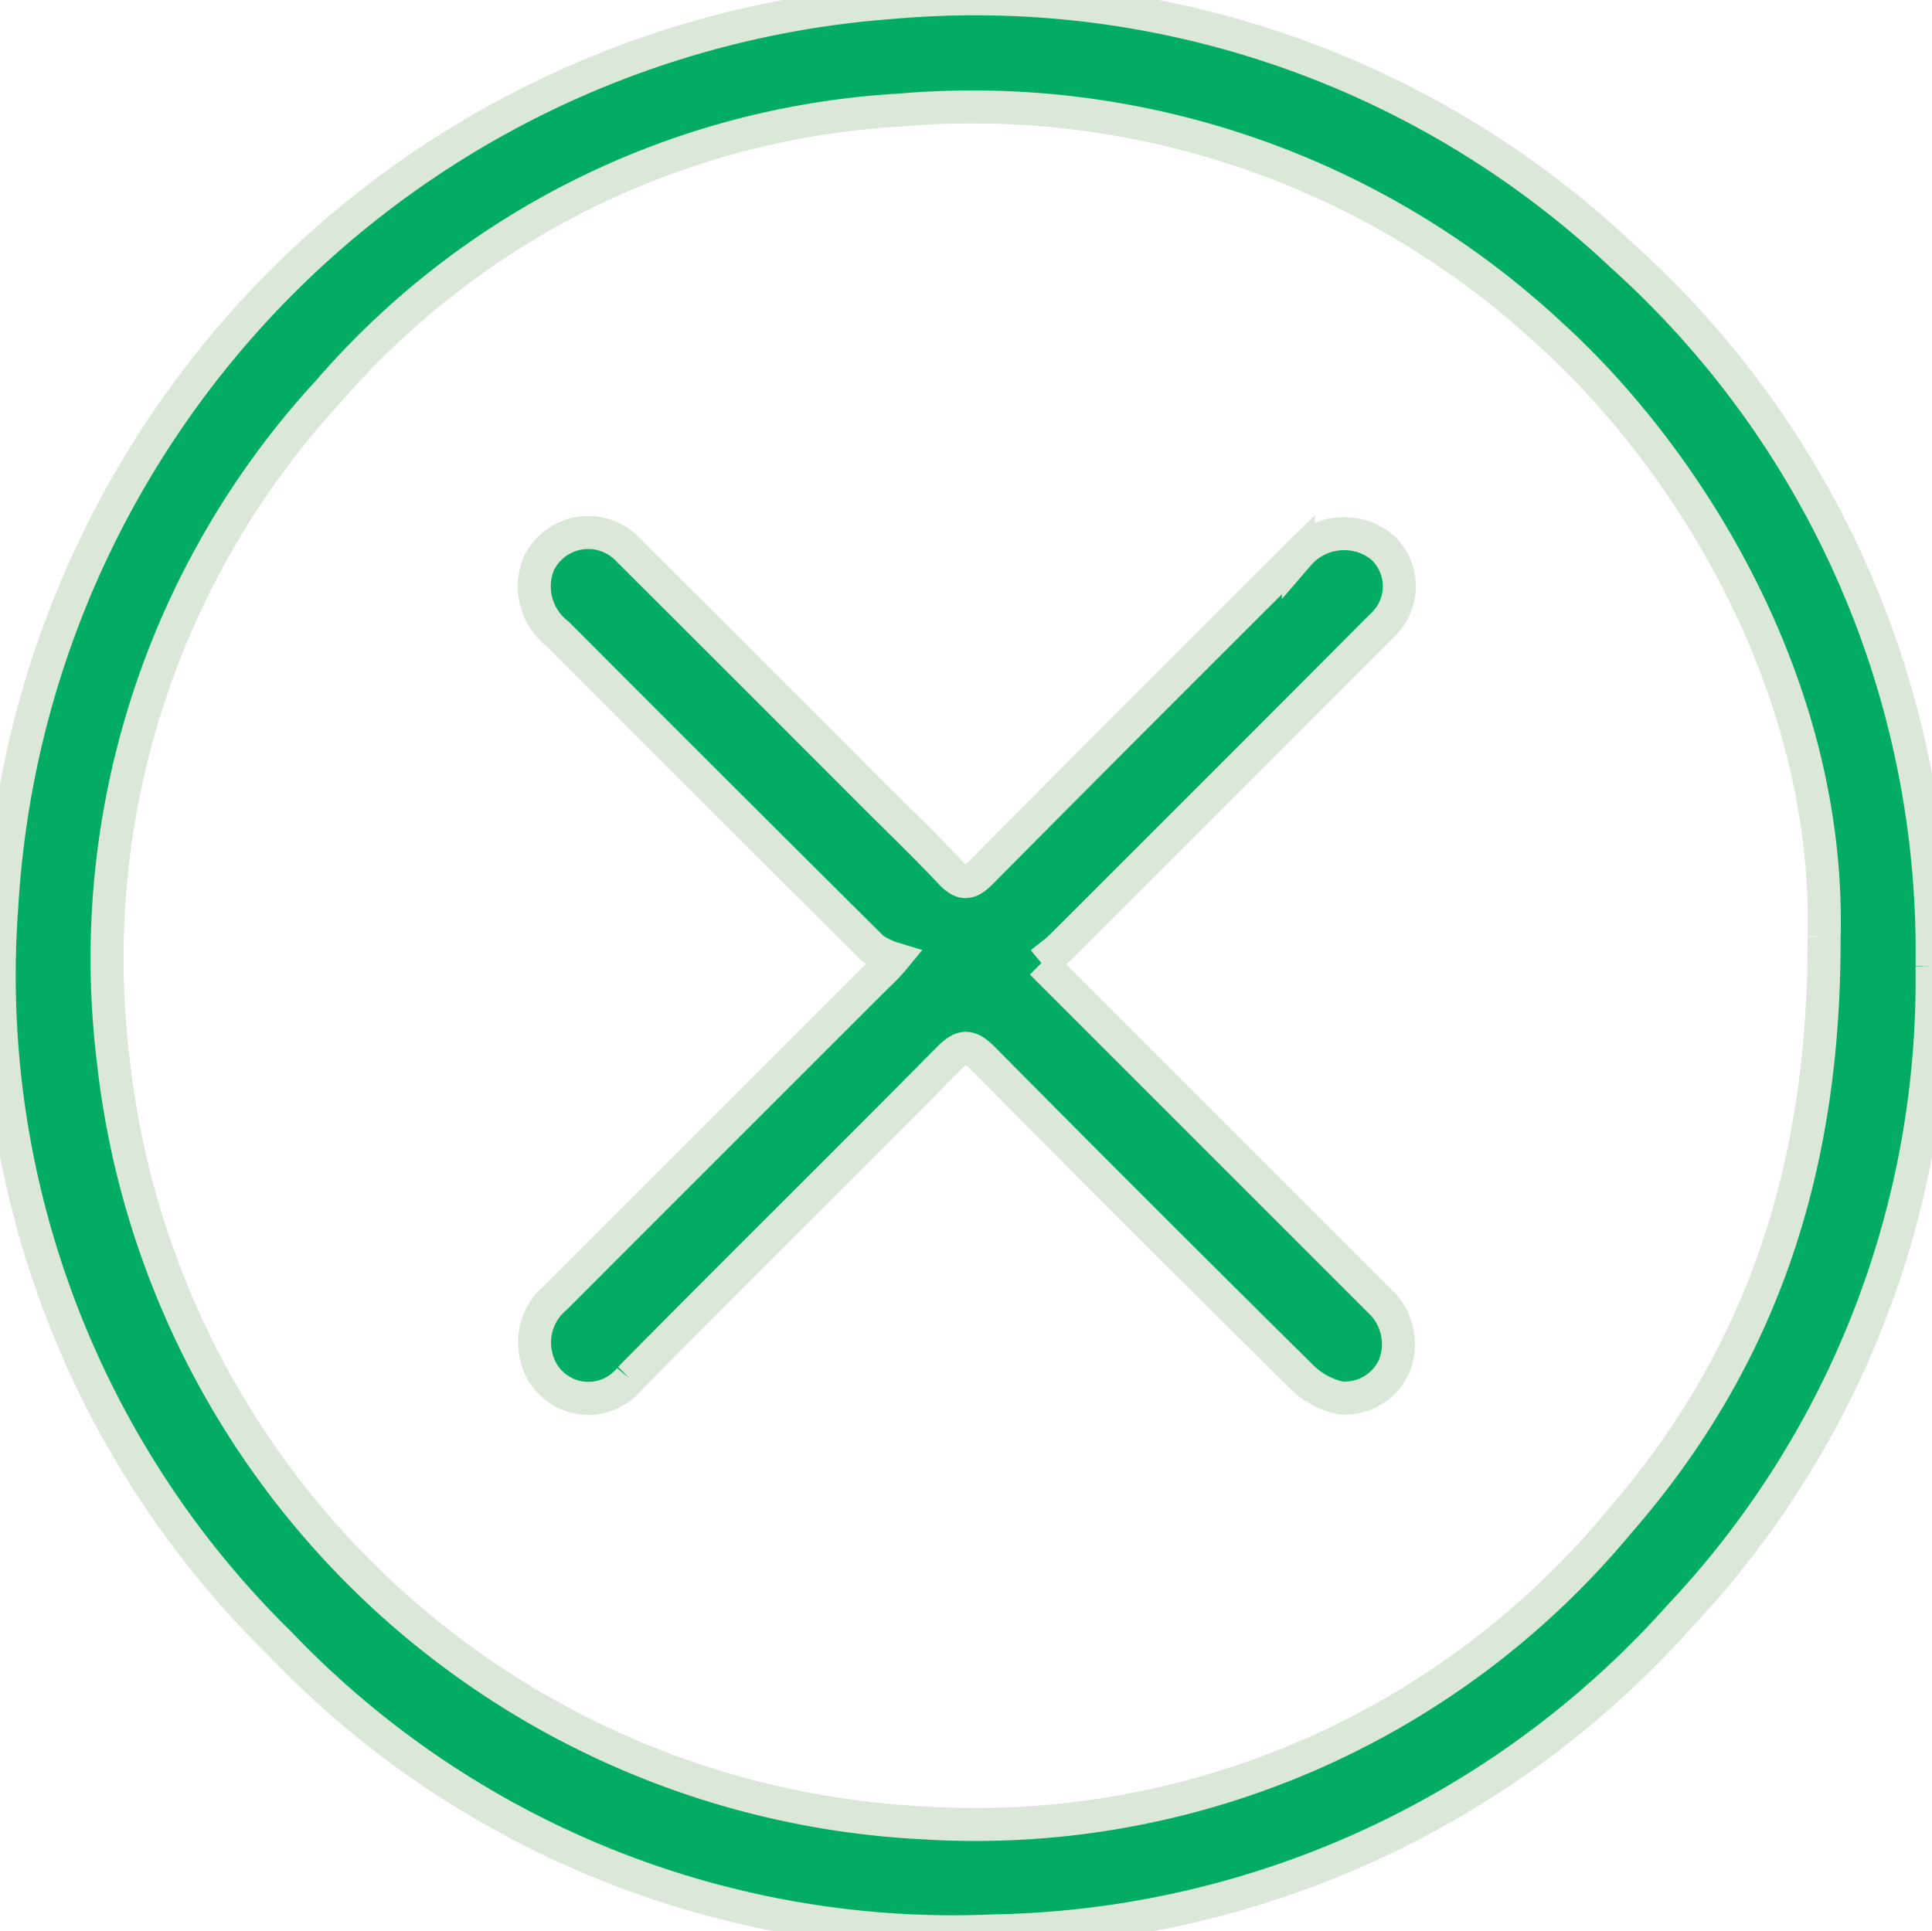 <?xml version="1.0" encoding="UTF-8"?>
<svg xmlns="http://www.w3.org/2000/svg" xmlns:xlink="http://www.w3.org/1999/xlink" id="Group_464" data-name="Group 464" width="58.545" height="58.532" viewBox="0 0 58.545 58.532">
  <defs>
    <clipPath id="clip-path">
      <rect id="Rectangle_465" data-name="Rectangle 465" width="58.545" height="58.532" fill="#02ad63" stroke="#dbe7d8" stroke-width="1"></rect>
    </clipPath>
  </defs>
  <g id="Group_463" data-name="Group 463" clip-path="url(#clip-path)">
    <path id="Path_624" data-name="Path 624" d="M58.545,29.283a28.073,28.073,0,0,1-7.638,19.688,28.524,28.524,0,0,1-20.761,9.546,28.212,28.212,0,0,1-21.661-8.7A28.344,28.344,0,0,1,.054,27.475,29.166,29.166,0,0,1,27.041.074,28.577,28.577,0,0,1,49.146,7.741a28.336,28.336,0,0,1,9.4,21.543m-3.27-.886c.19-7.7-4.2-14.56-8.3-18.273A25.7,25.7,0,0,0,27.238,3.338,24.767,24.767,0,0,0,9.951,11.862,25.374,25.374,0,0,0,3.43,32.115a26,26,0,0,0,24.56,23.129,25.321,25.321,0,0,0,21.03-9.068C53.226,41.362,55.3,35.683,55.274,28.4" transform="translate(0 0)" fill="#02ad63" stroke="#dbe7d8" stroke-width="1"></path>
    <path id="Path_625" data-name="Path 625" d="M77.4,74.918,87.723,85.241a1.788,1.788,0,0,1,.371,1.878,1.634,1.634,0,0,1-1.637.982,2.341,2.341,0,0,1-1.138-.6q-4.863-4.806-9.672-9.665c-.419-.424-.64-.446-1.072-.008-3.2,3.242-6.452,6.439-9.65,9.686a1.616,1.616,0,0,1-2.836-.665,1.763,1.763,0,0,1,.574-1.776q4.878-4.883,9.76-9.761a4.963,4.963,0,0,0,.5-.523,2.265,2.265,0,0,1-.647-.315q-4.781-4.75-9.538-9.523a1.824,1.824,0,0,1-.583-2.112,1.661,1.661,0,0,1,2.726-.431q3.689,3.678,7.367,7.365c.8.8,1.614,1.58,2.385,2.4.352.375.567.375.934.005q4.79-4.832,9.614-9.631a1.829,1.829,0,0,1,2.528-.237,1.609,1.609,0,0,1,0,2.392Q82.863,69.566,78,74.419c-.167.167-.366.3-.606.5" transform="translate(-45.838 -45.737)" fill="#02ad63" stroke="#dbe7d8" stroke-width="1"></path>
  </g>
</svg>
